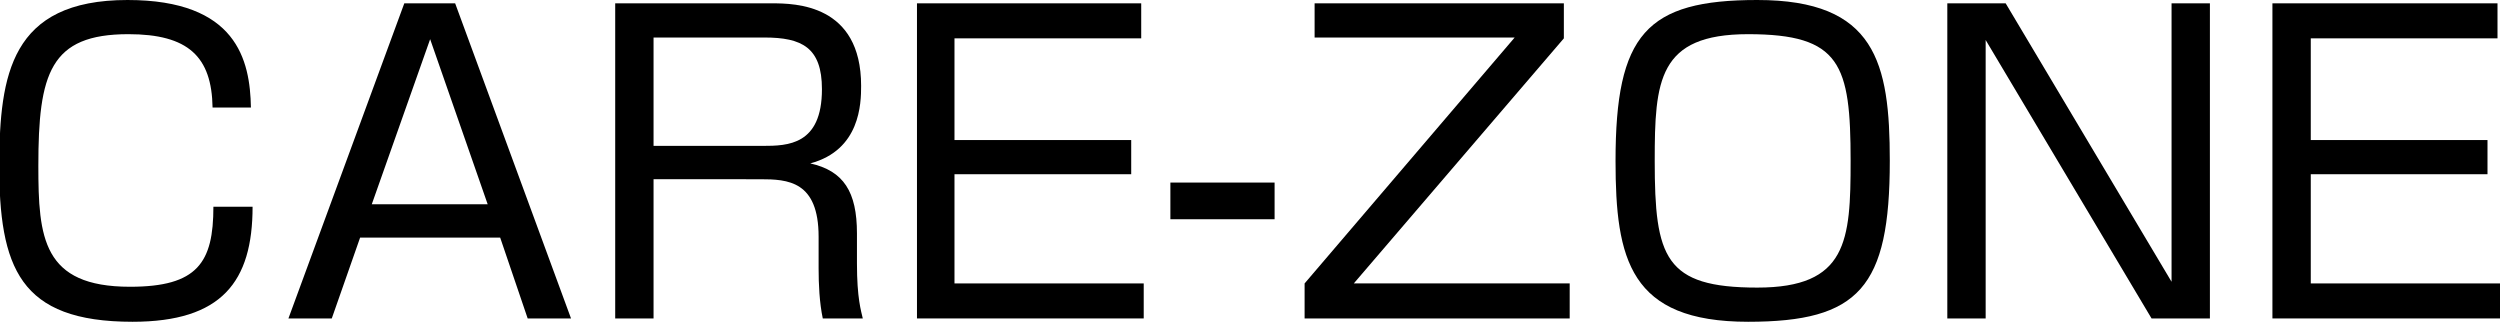 <?xml version="1.0" encoding="utf-8"?>
<!-- Generator: Adobe Illustrator 24.0.2, SVG Export Plug-In . SVG Version: 6.00 Build 0)  -->
<svg version="1.1" id="レイヤー_1" xmlns="http://www.w3.org/2000/svg" xmlns:xlink="http://www.w3.org/1999/xlink" x="0px"
	 y="0px" width="299.9px" height="38.6px" viewBox="0 0 299.9 38.6" style="enable-background:new 0 0 299.9 38.6;"
	 xml:space="preserve">
<g>
	<path d="M25.5,12.9c-0.1-6.1-2.9-8.8-10.1-8.8C6,4.1,4.6,8.8,4.6,19.9c0,8.6,0.5,14.5,11,14.5c8.1,0,10-2.9,10-9.6h4.7
		c0,9-3.7,13.8-14.4,13.8c-13.6,0-16-6.5-16-19C0,9.1,1.2,0,15.3,0C28.4,0,30,7.2,30.1,12.9H25.5z"/>
	<path d="M68.5,38.2h-5.2L60,28.5H43.2l-3.4,9.7h-5.2L48.5,0.4h6.1L68.5,38.2z M51.6,4.7l-7,19.8h13.9L51.6,4.7z"/>
	<path d="M92.6,0.4c2.8,0,10.7,0.1,10.7,9.9c0,2.1-0.1,7.7-6.1,9.3c4,0.9,5.6,3.4,5.6,8.4v3.6c0,4.2,0.5,5.7,0.7,6.6h-4.8
		c-0.4-1.9-0.5-4.1-0.5-6v-3.8c0-6.7-3.7-6.9-7-6.9H78.4v16.7h-4.6V0.4H92.6z M78.4,4.5v13h13.1c3,0,7.1-0.1,7.1-6.8
		c0-5-2.4-6.2-6.9-6.2H78.4z"/>
	<path d="M136.9,0.4v4.2h-22.4v12.2h21.2v4.1h-21.2V34h22.7v4.2H110V0.4H136.9z"/>
	<path d="M152.9,21.9v4.4h-12.5v-4.4H152.9z"/>
	<path d="M187.6,0.4v4.2L162.4,34h25.9v4.2h-31.8V34l25.2-29.5h-24V0.4H187.6z"/>
	<path d="M210.8,0c14.2,0,15.9,7.5,15.9,19.3c0,15.2-3.7,19.3-17,19.3c-14.2,0-15.9-7.5-15.9-19.3C193.8,4.1,197.5,0,210.8,0z
		 M209.7,4.1c-10.8,0-11.2,5.6-11.2,15.2c0,11.6,1.2,15.2,12.3,15.2c10.8,0,11.2-5.6,11.2-15.2C222,7.7,220.8,4.1,209.7,4.1z"/>
	<path d="M240.6,0.4l19.9,33.4V0.4h4.6v37.8h-7L238.2,4.8v33.4h-4.6V0.4H240.6z"/>
	<path d="M299.6,0.4v4.2h-22.4v12.2h21.2v4.1h-21.2V34h22.7v4.2h-27.3V0.4H299.6z"/>
</g>
</svg>
